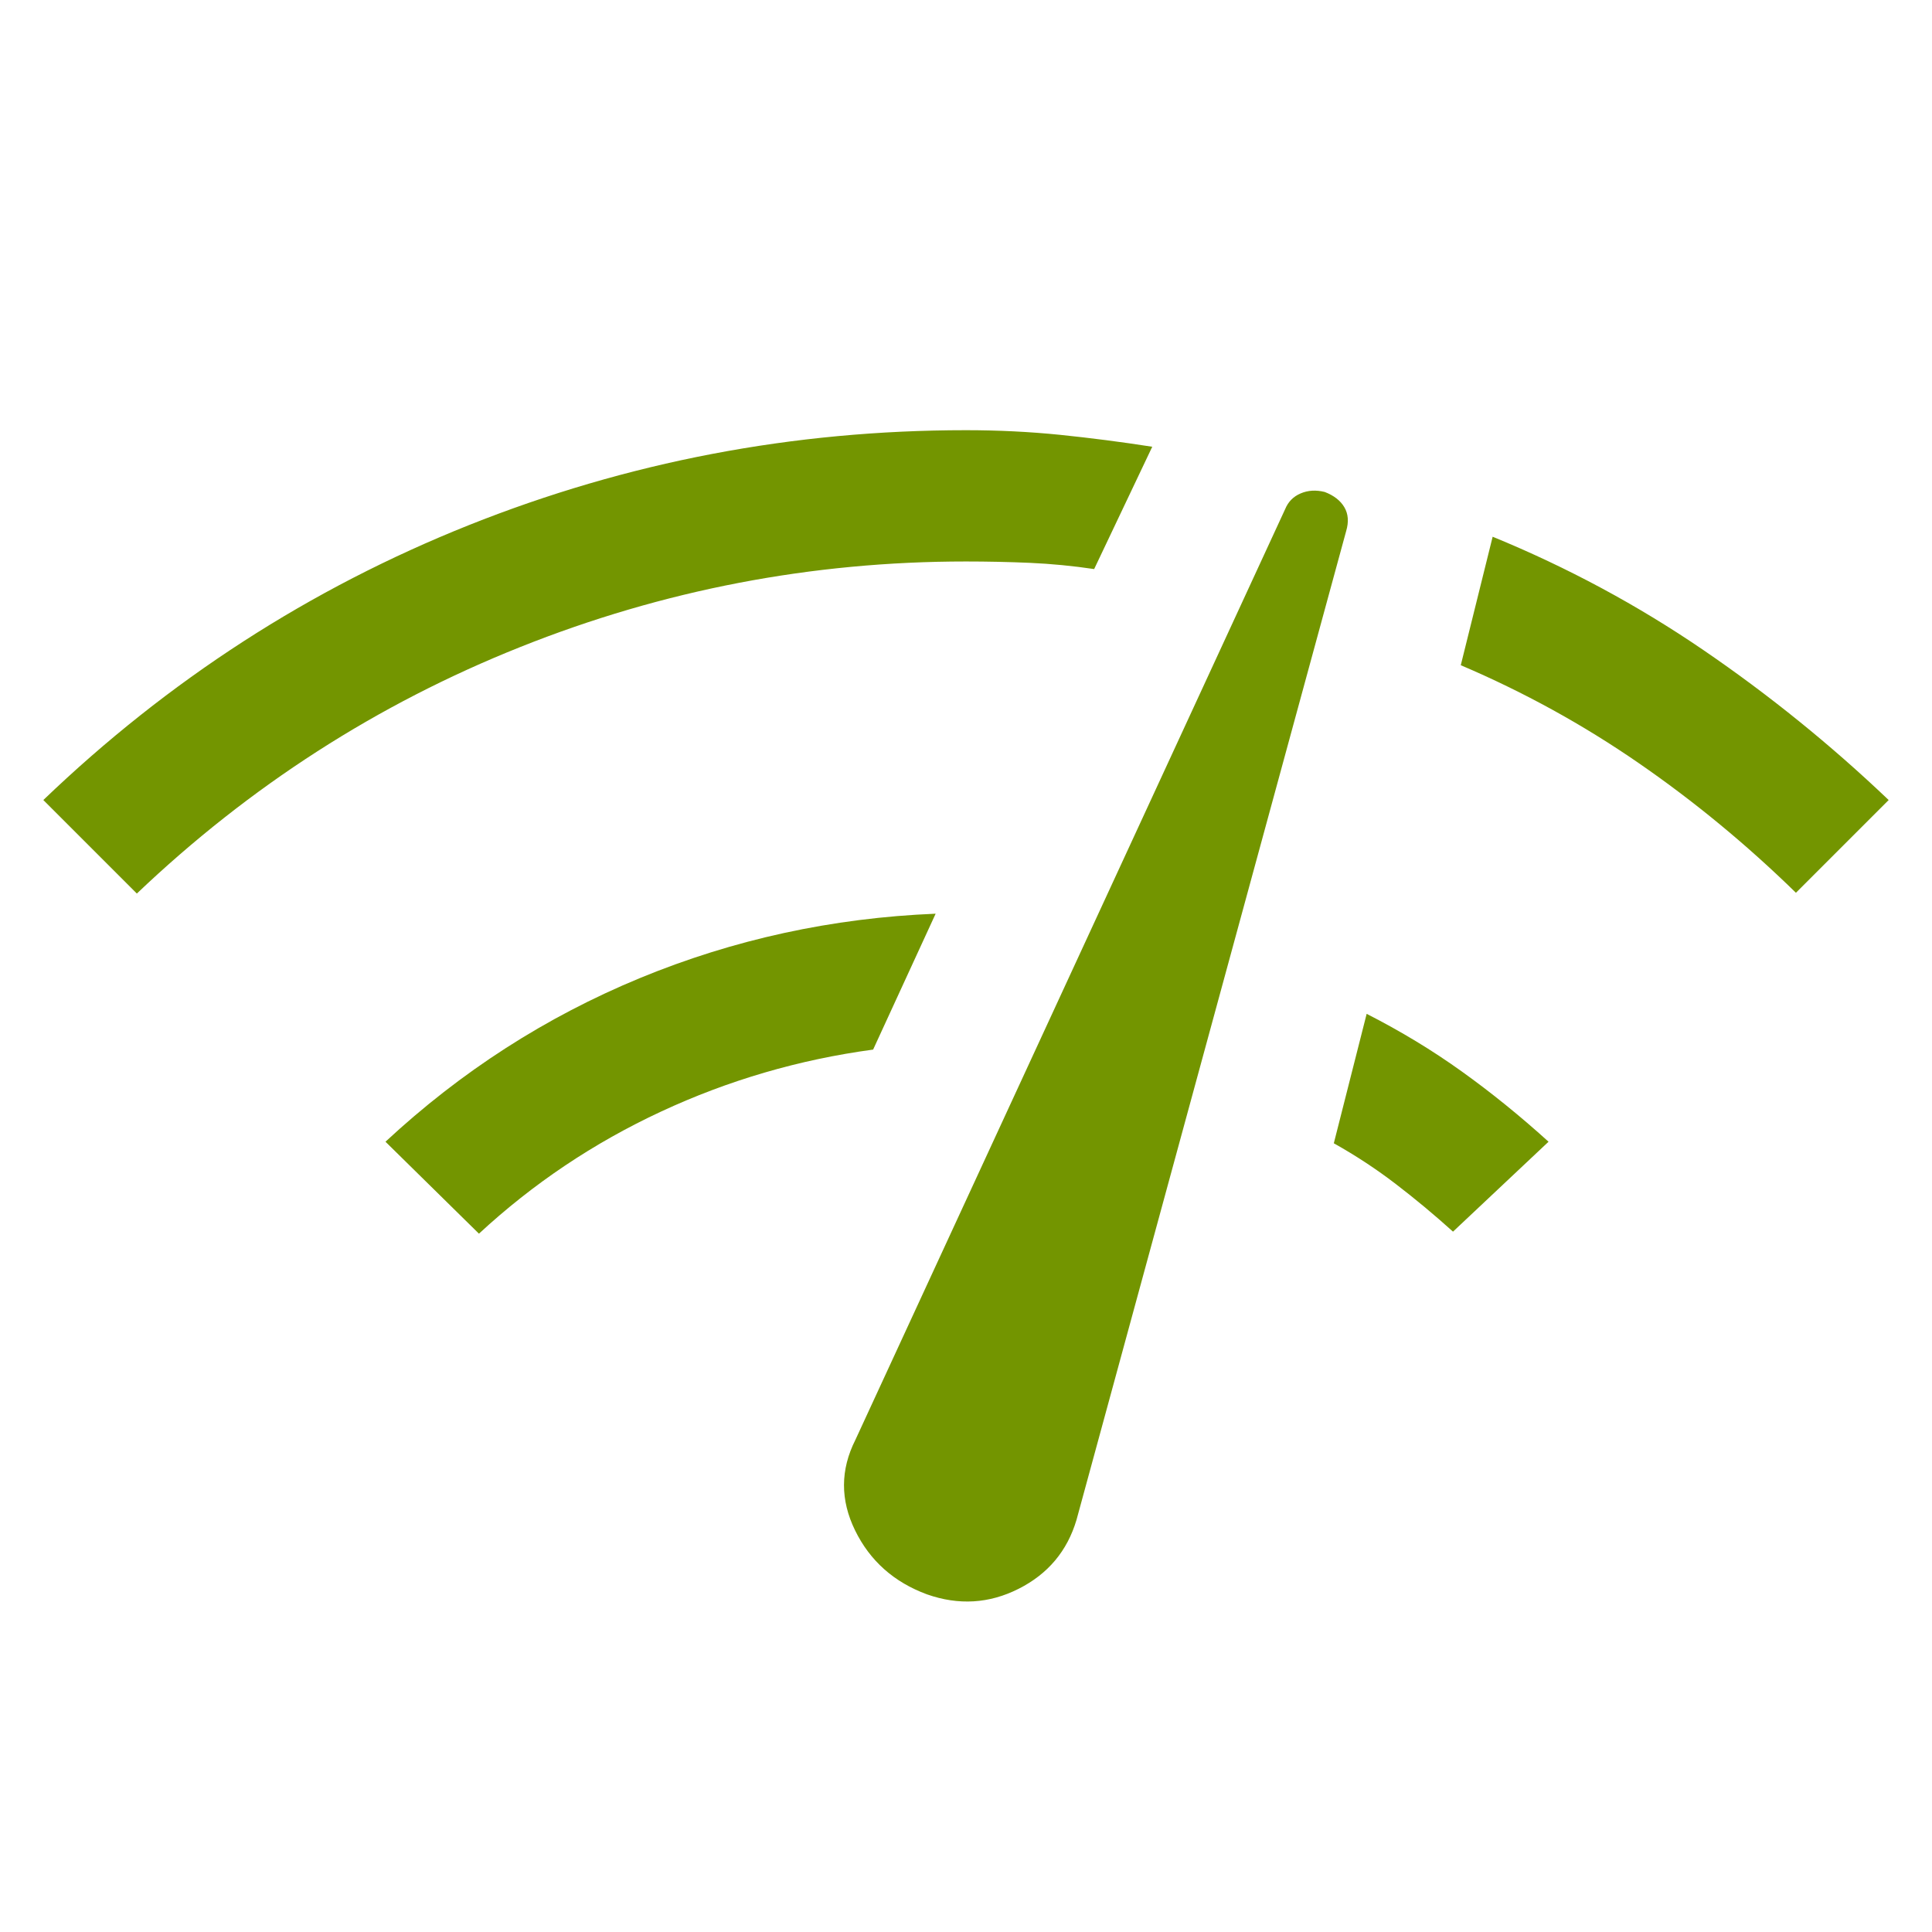 <svg width="42" height="42" viewBox="0 0 42 42" fill="none" xmlns="http://www.w3.org/2000/svg">
<path d="M2.975 19.425L0.942 17.392C3.659 14.785 6.742 12.794 10.19 11.417C13.639 10.041 17.242 9.352 21 9.352C21.702 9.352 22.384 9.386 23.046 9.453C23.708 9.521 24.375 9.607 25.049 9.712L23.786 12.371C23.322 12.302 22.858 12.257 22.393 12.236C21.929 12.216 21.464 12.206 21 12.206C17.646 12.206 14.416 12.826 11.309 14.066C8.203 15.305 5.425 17.092 2.975 19.425ZM10.412 26.819L8.38 24.82C10.024 23.292 11.867 22.107 13.908 21.264C15.948 20.422 18.092 19.955 20.34 19.863L18.981 22.817C17.37 23.035 15.833 23.484 14.37 24.165C12.907 24.846 11.588 25.73 10.412 26.819ZM20.152 34.66C19.434 34.395 18.913 33.932 18.589 33.27C18.265 32.608 18.267 31.951 18.597 31.298L27.939 11.066C28.005 10.906 28.117 10.793 28.276 10.726C28.435 10.658 28.609 10.648 28.798 10.695C28.997 10.771 29.14 10.882 29.225 11.027C29.31 11.171 29.324 11.344 29.265 11.543L23.403 33.038C23.203 33.715 22.784 34.216 22.144 34.539C21.505 34.862 20.841 34.902 20.152 34.66ZM31.587 26.775C31.181 26.409 30.767 26.064 30.344 25.74C29.921 25.416 29.472 25.12 28.996 24.854L29.71 22.04C30.446 22.415 31.134 22.831 31.774 23.29C32.415 23.749 33.045 24.259 33.664 24.82L31.587 26.775ZM39.042 19.408C37.969 18.36 36.829 17.42 35.621 16.587C34.413 15.753 33.124 15.044 31.756 14.461L32.449 11.668C34.073 12.334 35.6 13.155 37.029 14.131C38.458 15.107 39.801 16.194 41.058 17.392L39.042 19.408Z" fill="#739500"/>
</svg>
